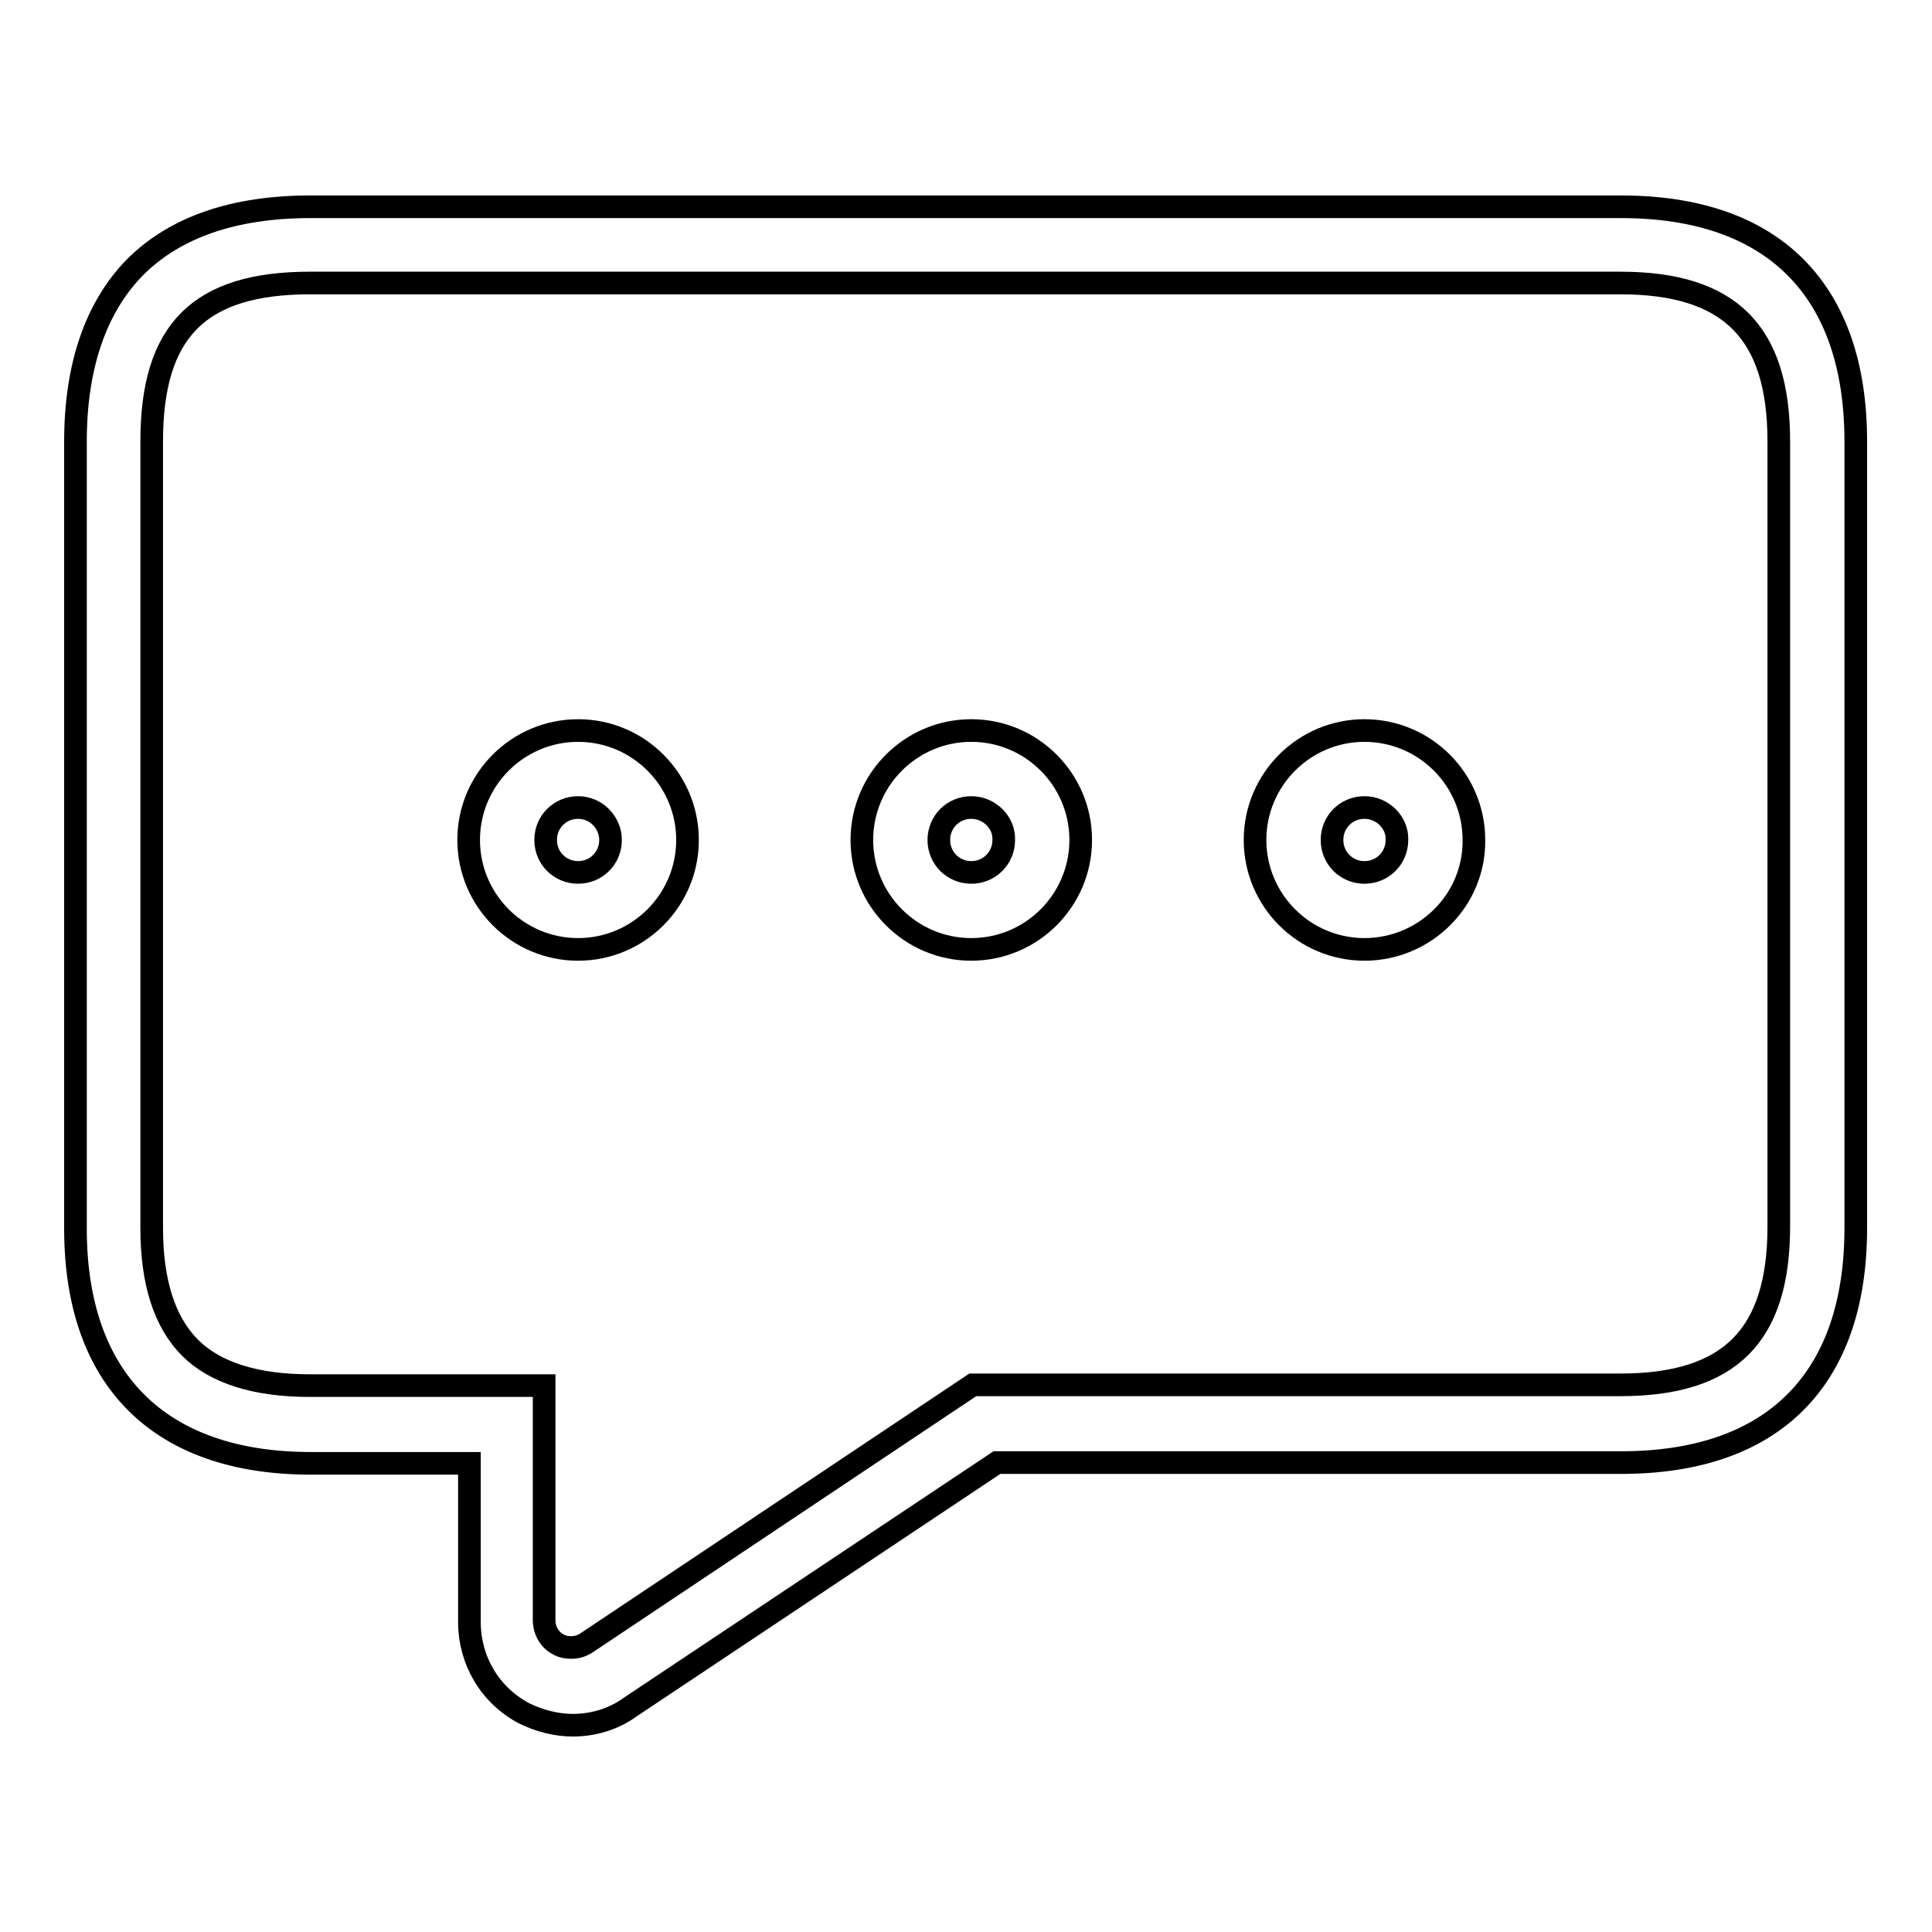 <?xml version="1.0" encoding="utf-8"?>
<!-- Svg Vector Icons : http://www.onlinewebfonts.com/icon -->
<!DOCTYPE svg PUBLIC "-//W3C//DTD SVG 1.1//EN" "http://www.w3.org/Graphics/SVG/1.1/DTD/svg11.dtd">
<svg version="1.1" xmlns="http://www.w3.org/2000/svg" xmlns:xlink="http://www.w3.org/1999/xlink" x="0px" y="0px" viewBox="0 0 256 256" enable-background="new 0 0 256 256" xml:space="preserve">
<g><g><path stroke-width="3" fill-opacity="0" stroke="#000000"  d="M75.9,228.6c-2.2,0-4.5-0.6-6.5-1.6c-4.5-2.4-7.2-7-7.2-12.1v-21h-21c-20.1,0-31.2-11.1-31.2-31.1V58.5c0-10,2.7-17.8,7.9-23.1c5.3-5.3,13.1-8,23.2-8h173.7c10,0,17.8,2.7,23.1,8c5.3,5.3,8,13.1,8,23.1v104.2c0,10-2.7,17.8-8,23.1c-5.3,5.3-13.1,8-23.1,8h-82.7l-48.6,32.4C81.3,227.8,78.6,228.6,75.9,228.6z M41.1,37.5c-14.7,0-21,6.3-21,21v104.2c0,7.2,1.7,12.5,5.1,15.9c3.3,3.3,8.7,5,15.8,5h31.1v31.1c0,1.3,0.7,2.6,1.9,3.2l0,0c0.5,0.3,1.1,0.4,1.7,0.4c0.7,0,1.4-0.2,2-0.6l51.2-34.2h85.8c14.5,0,21-6.5,21-21V58.5c0-14.5-6.5-21-21-21H41.1z M180.8,125.8c-8,0-14.5-6.5-14.5-14.5c0-8,6.5-14.5,14.5-14.5c8,0,14.5,6.5,14.5,14.5C195.4,119.3,188.8,125.8,180.8,125.8z M180.8,107c-2.4,0-4.3,1.9-4.3,4.3c0,2.4,1.9,4.3,4.3,4.3c2.4,0,4.3-1.9,4.3-4.3C185.2,109,183.2,107,180.8,107z M128.7,125.8c-8,0-14.5-6.5-14.5-14.5c0-8,6.5-14.5,14.5-14.5s14.5,6.5,14.5,14.5C143.2,119.3,136.7,125.8,128.7,125.8z M128.7,107c-2.4,0-4.3,1.9-4.3,4.3c0,2.4,1.9,4.3,4.3,4.3s4.3-1.9,4.3-4.3C133.1,109,131.1,107,128.7,107z M76.6,125.8c-8,0-14.5-6.5-14.5-14.5c0-8,6.5-14.5,14.5-14.5c8,0,14.5,6.5,14.5,14.5C91.1,119.3,84.6,125.8,76.6,125.8z M76.6,107c-2.4,0-4.3,1.9-4.3,4.3c0,2.4,1.9,4.3,4.3,4.3s4.3-1.9,4.3-4.3C80.9,109,79,107,76.6,107z"/></g></g>
</svg>
